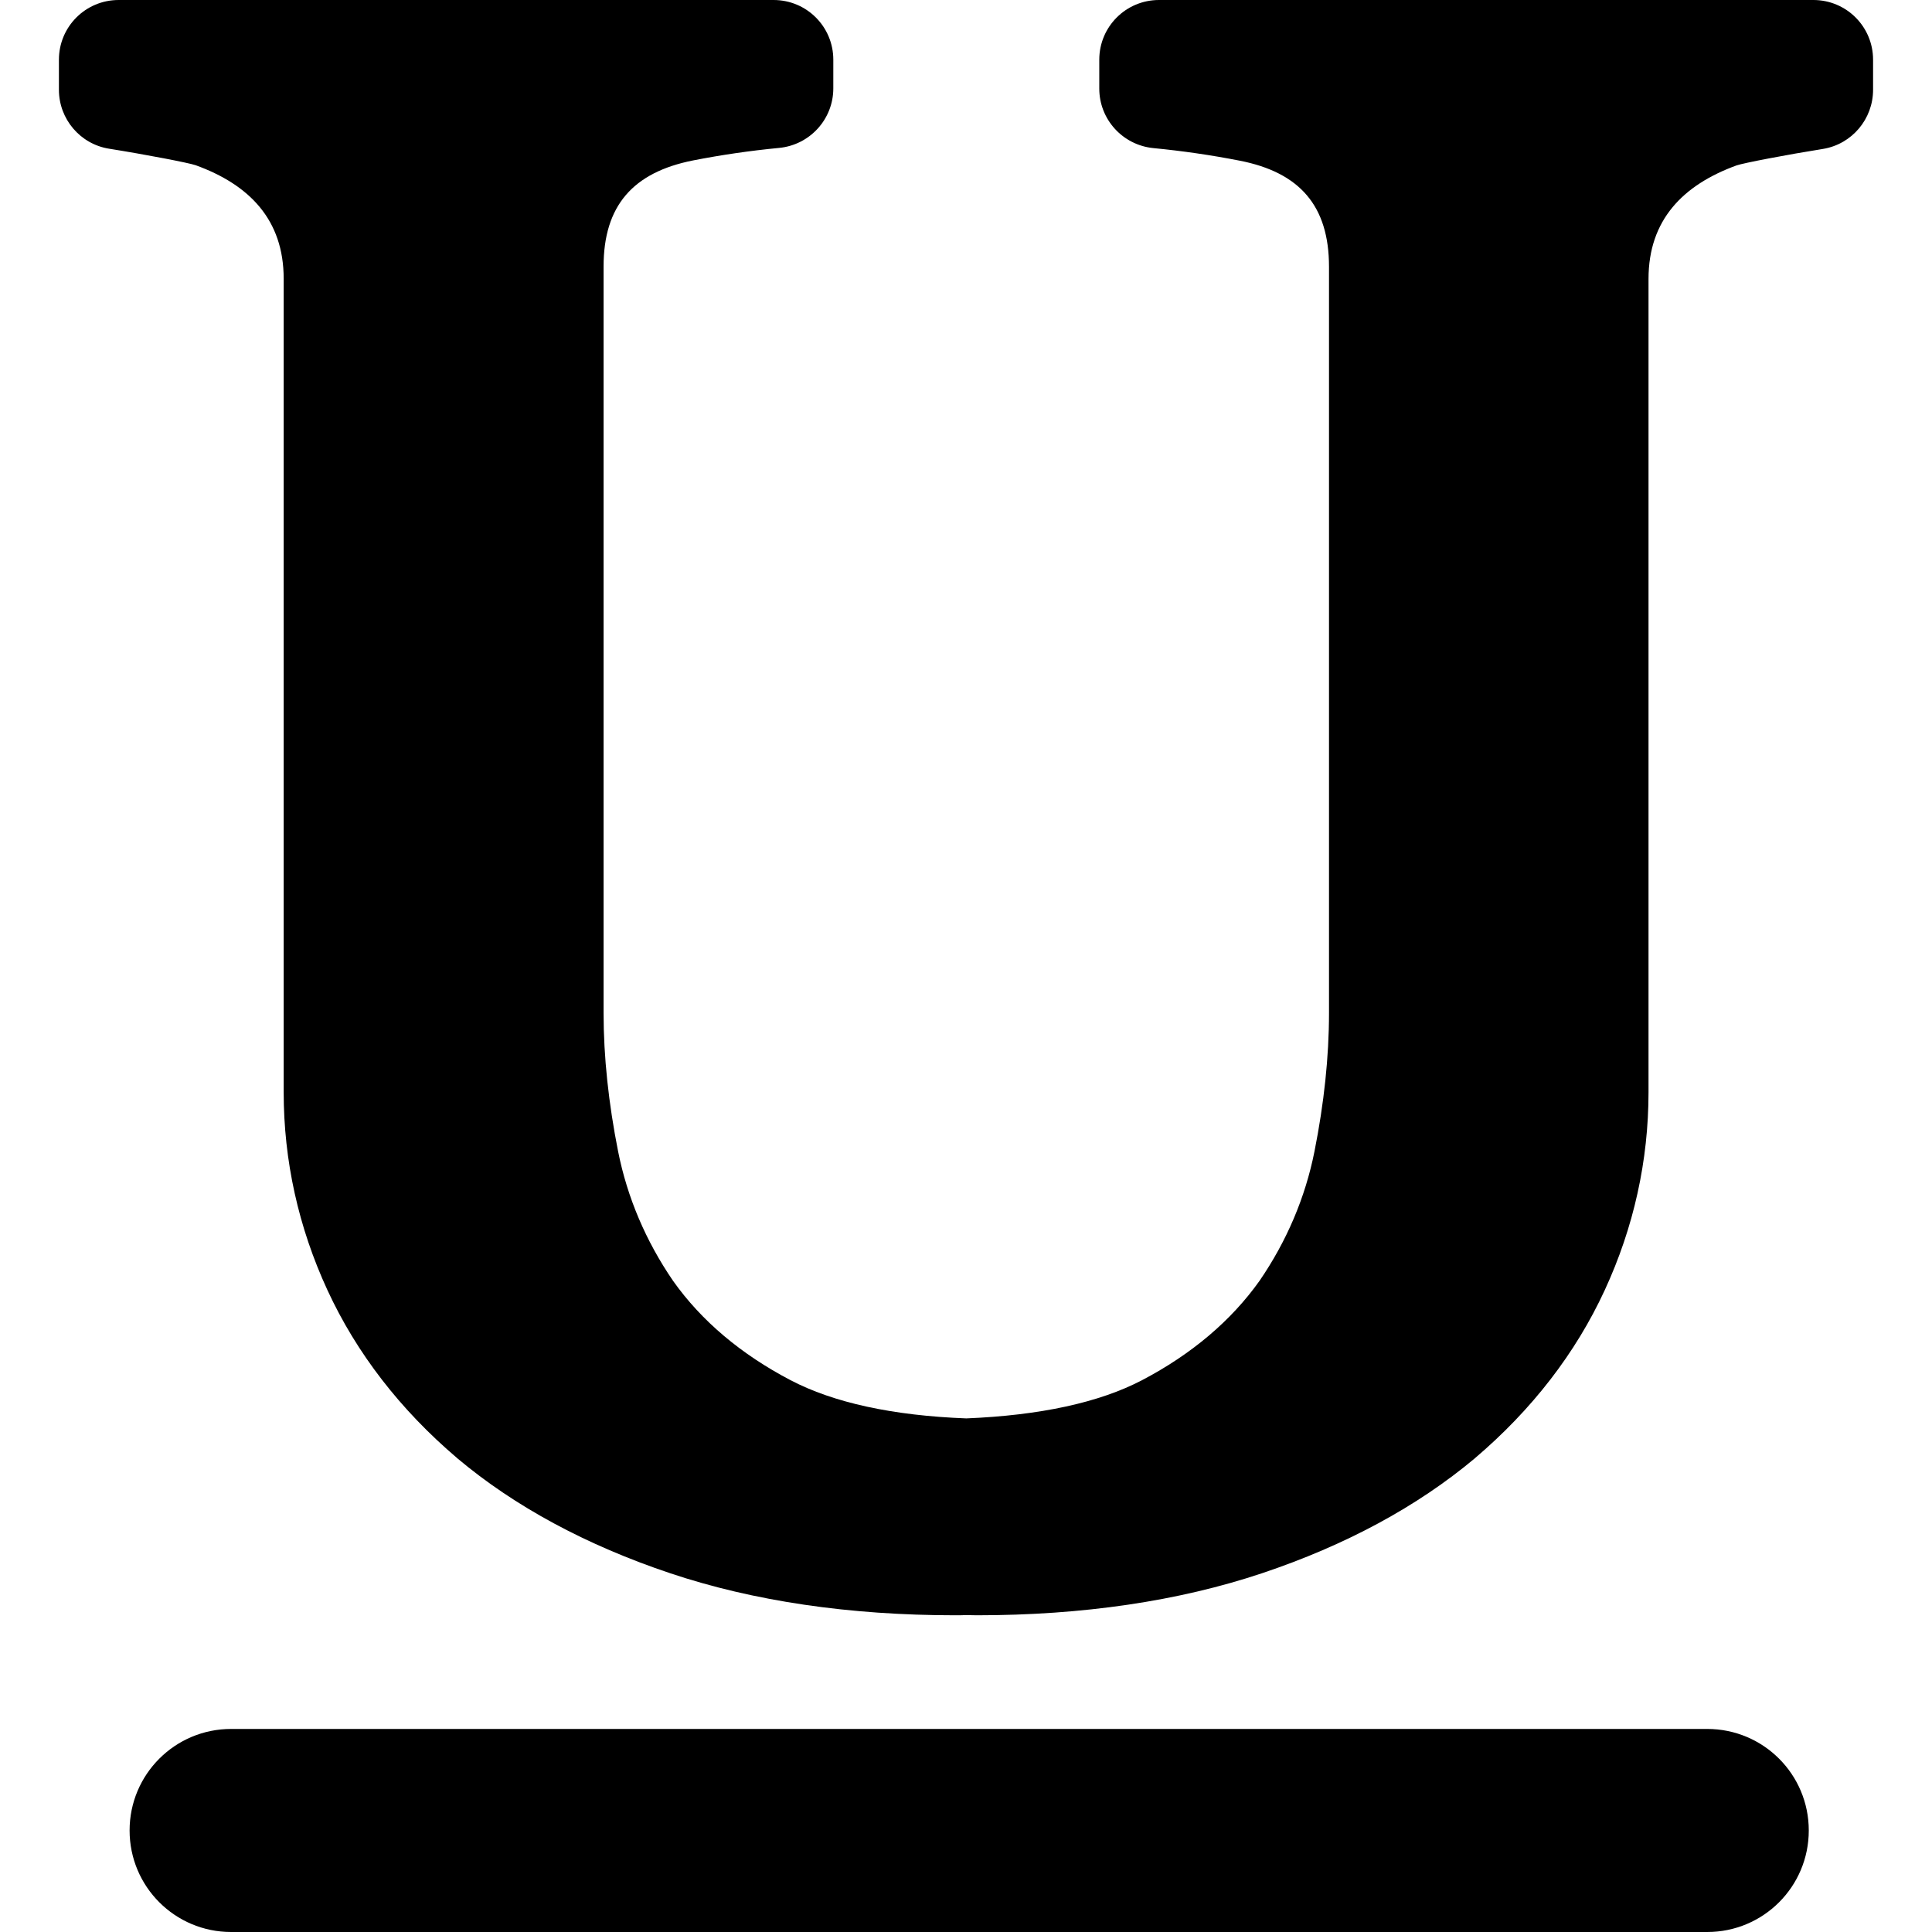 <?xml version="1.0" encoding="iso-8859-1"?>
<!-- Uploaded to: SVG Repo, www.svgrepo.com, Generator: SVG Repo Mixer Tools -->
<!DOCTYPE svg PUBLIC "-//W3C//DTD SVG 1.1//EN" "http://www.w3.org/Graphics/SVG/1.1/DTD/svg11.dtd">
<svg fill="#000000" version="1.1" id="Capa_1" xmlns="http://www.w3.org/2000/svg" xmlns:xlink="http://www.w3.org/1999/xlink" 
	 width="800px" height="800px" viewBox="0 0 970.5 970.5" xml:space="preserve"
	>
<g>
	<path d="M116.1,868.5c-28.2,0-51,22.8-51,51s22.8,51,51,51h741.5c28.199,0,51-22.8,51-51s-22.801-51-51-51H116.1z"/>
	<path d="M940.9,45.1c0-4.9,0-10.1,0-15.1c0-16.6-13.4-30-30-30H582.199c-16.6,0-30,13.4-30,30v14.5c0,15.5,11.801,28.4,27.201,29.9
		c14.5,1.4,29,3.5,43.299,6.3c30.201,5.9,44.9,22.7,44.9,53.3v374.9c0,22-2.5,45.399-7.301,69.5c-4.6,23.1-13.898,45-27.6,65
		c-14.299,20.1-34.199,36.899-59,49.899c-21.6,11.3-51.4,17.7-88.299,19.2c-37-1.4-66.7-7.9-88.3-19.2
		c-24.801-13-44.7-29.7-59-49.899c-13.7-20-23-41.9-27.601-65c-4.8-24.2-7.3-47.601-7.3-69.5v-375c0-30.5,14.7-47.3,44.9-53.3
		c14.3-2.8,28.699-4.9,43.3-6.3c15.399-1.5,27.2-14.4,27.2-29.9V30c0-16.6-13.4-30-30-30h-329c-16.6,0-30,13.4-30,30
		c0,5,0,10.2,0,15.1c0,14.7,10.7,27.3,25.2,29.6C73,77.6,94.9,81.8,98.3,83c27,9.8,44.2,27.4,44.2,57v408.6c0,34.4,7.4,67.9,22,99.5
		c14.6,31.601,36.5,60,65.2,84.4l0.1,0.1c28.8,24.2,64.8,43.601,106.9,57.7c41.8,14,90,21.101,143.2,21.101c1.7,0,3.5,0,5.399-0.101
		c2,0,3.701,0.101,5.4,0.101C543.9,811.4,592,804.3,633.9,790.3c42.1-14.1,78-33.5,106.898-57.7l0.102-0.1
		c28.699-24.4,50.6-52.8,65.199-84.4c14.6-31.6,22-65.1,22-99.5V140.1c0-29.6,17.301-47.2,44.199-57c3.4-1.2,25.301-5.4,43.5-8.3
		C930.299,72.4,940.9,59.8,940.9,45.1z"/>
</g>
</svg>